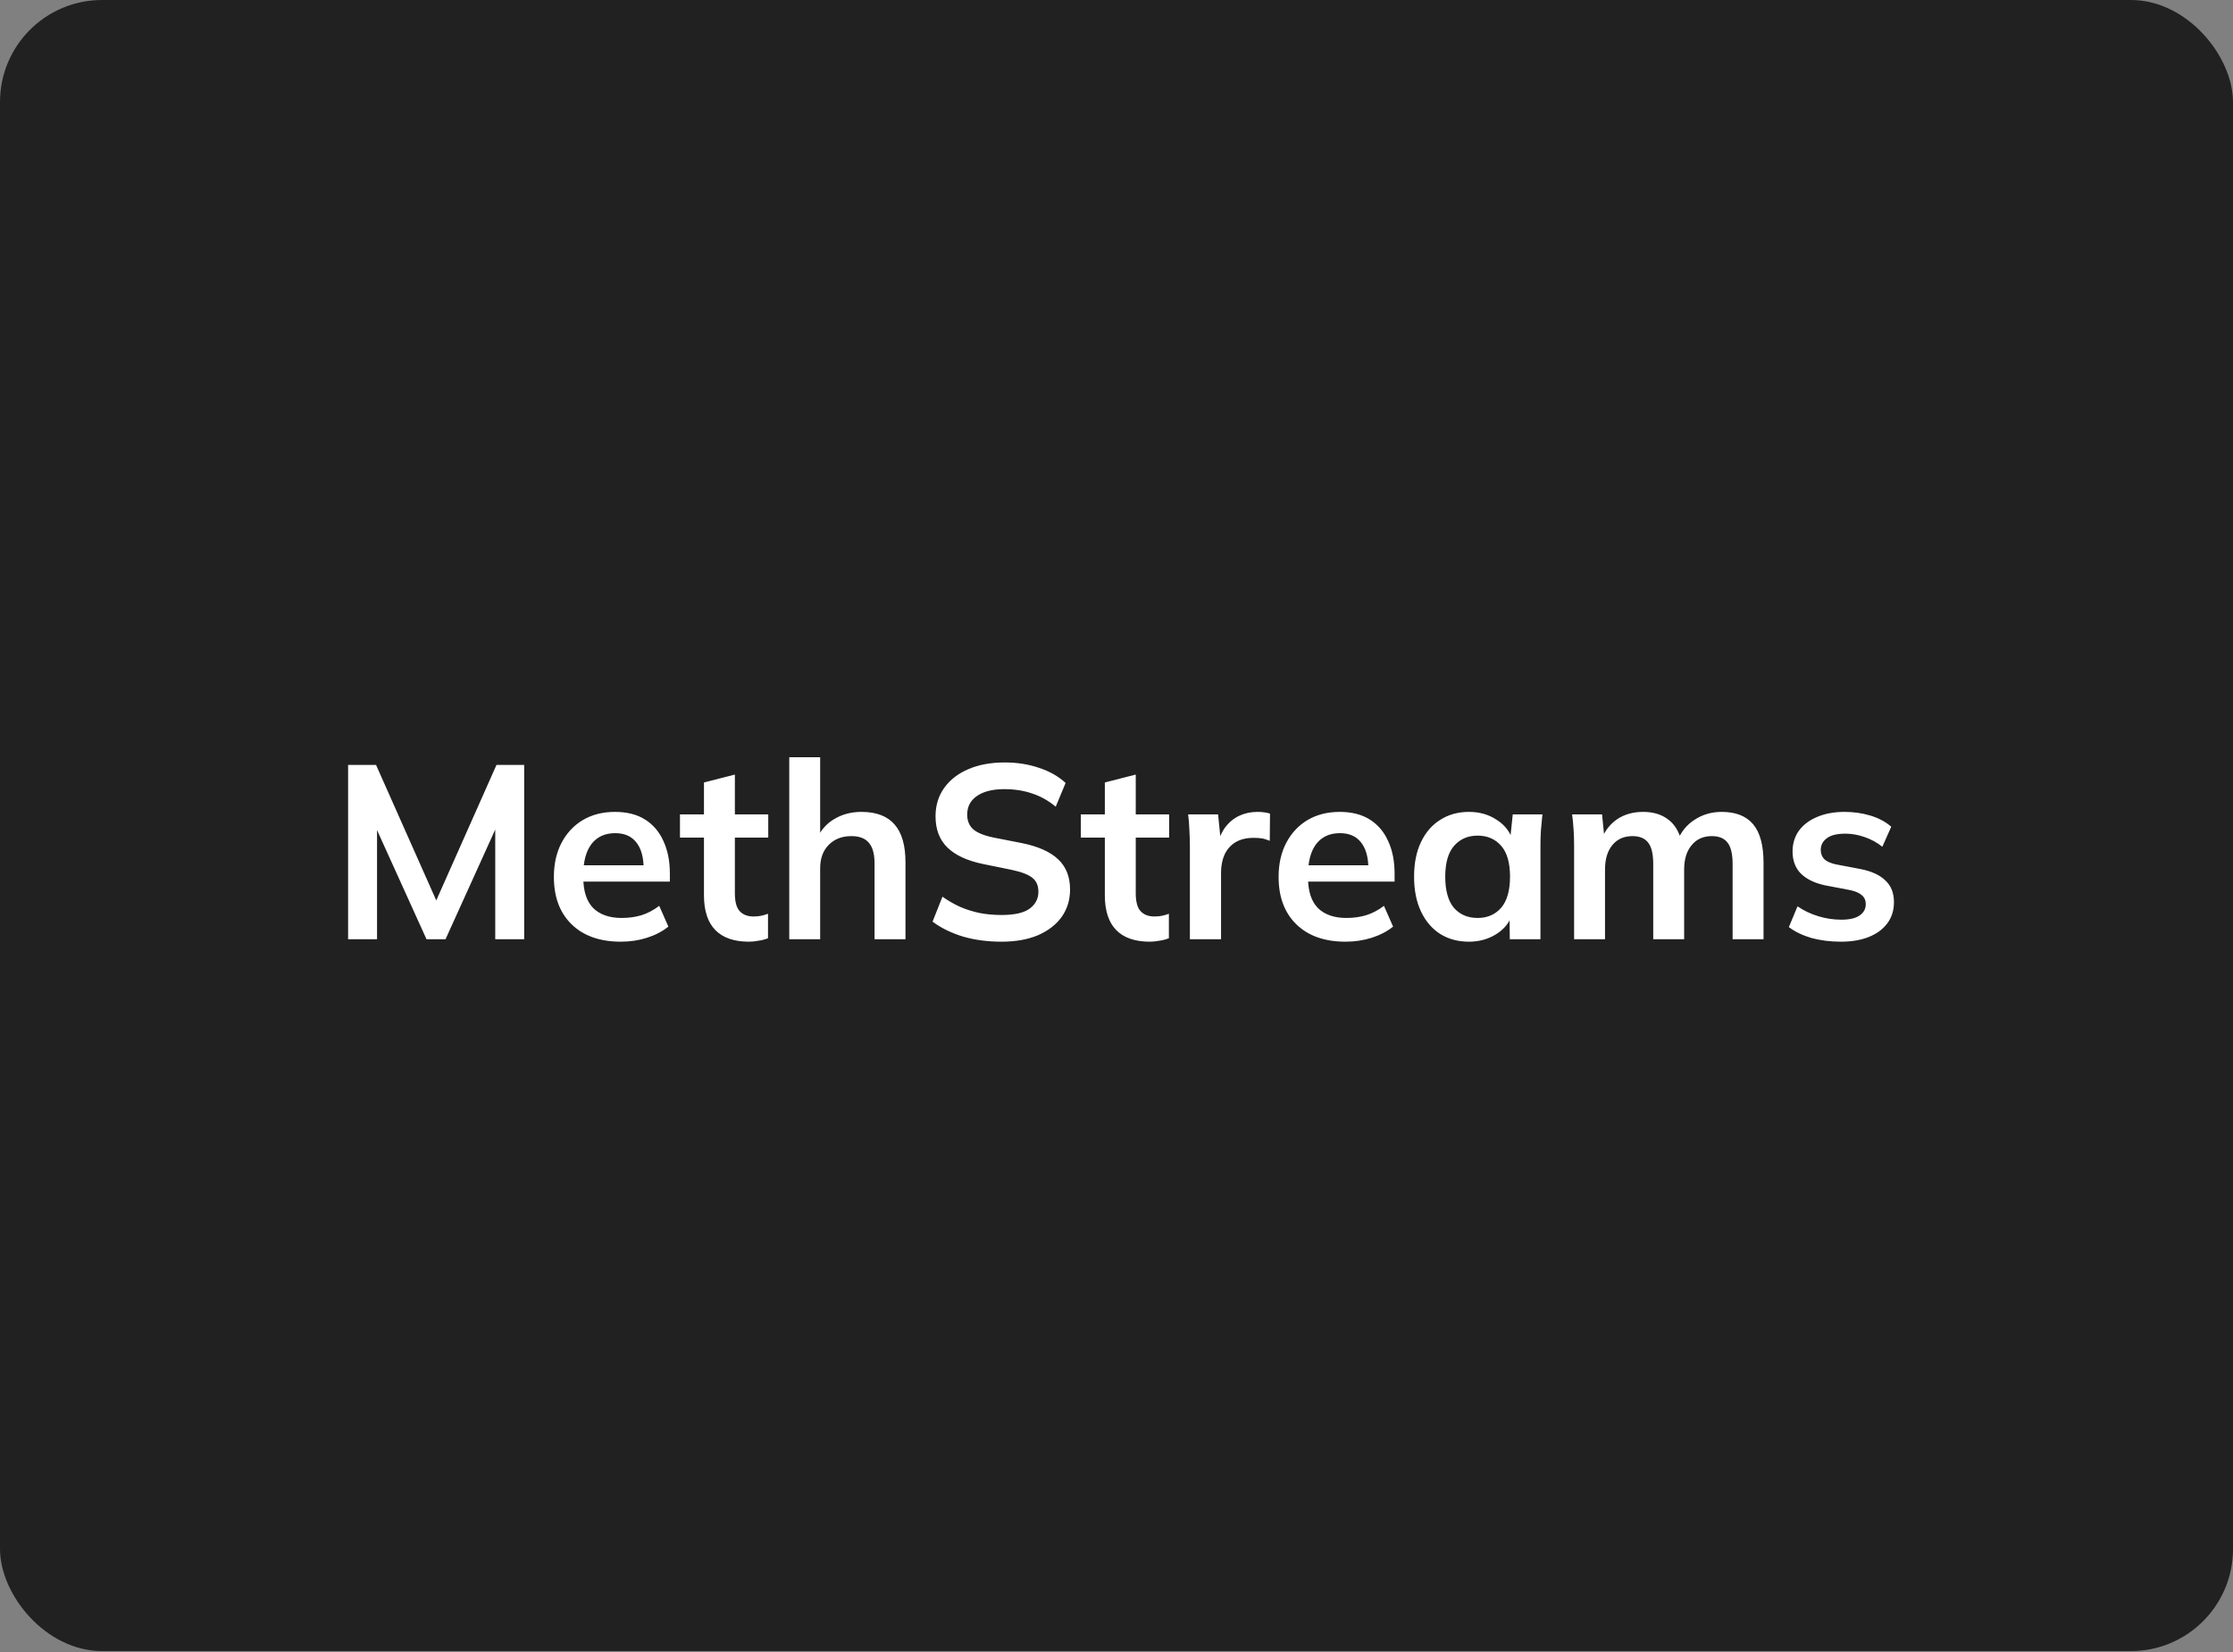 <svg width="1400" height="1036" viewBox="0 0 1400 1036" fill="none" xmlns="http://www.w3.org/2000/svg">
<rect x="0" y="0" width="1400" height="1036" fill="#808080" stroke="none"/>
<g clip-path="url(#clip0_137_689)">
<rect width="1400" height="1035.42" rx="64" fill="#212121"/>
</g>
<path d="M218.248 589V479.697H235.768L275.923 570.085H271.117L311.272 479.697H328.637V589H310.497V507.914H316.079L279.334 589H267.396L230.651 507.914H236.388V589H218.248ZM389.276 590.55C376.149 590.55 365.865 586.933 358.423 579.698C350.981 572.462 347.26 562.54 347.26 549.93C347.26 541.764 348.862 534.632 352.066 528.534C355.27 522.436 359.715 517.681 365.4 514.271C371.188 510.86 377.906 509.154 385.555 509.154C393.1 509.154 399.405 510.756 404.47 513.96C409.535 517.165 413.359 521.661 415.943 527.449C418.63 533.237 419.974 540.007 419.974 547.759V552.876H362.919V542.643H406.175L403.54 544.813C403.54 537.578 401.989 532.048 398.888 528.224C395.891 524.4 391.498 522.488 385.71 522.488C379.302 522.488 374.34 524.762 370.826 529.309C367.415 533.857 365.71 540.214 365.71 548.379V550.395C365.71 558.87 367.777 565.227 371.911 569.465C376.149 573.599 382.092 575.667 389.741 575.667C394.186 575.667 398.32 575.098 402.144 573.961C406.072 572.721 409.793 570.757 413.307 568.07L419.044 581.093C415.323 584.09 410.878 586.416 405.71 588.07C400.542 589.724 395.064 590.55 389.276 590.55ZM469.571 590.55C460.269 590.55 453.24 588.121 448.486 583.264C443.731 578.406 441.354 571.119 441.354 561.403V525.278H426.315V510.705H441.354V490.704L460.734 485.743V510.705H481.664V525.278H460.734V560.162C460.734 565.537 461.767 569.31 463.835 571.48C465.902 573.651 468.744 574.736 472.362 574.736C474.326 574.736 475.979 574.581 477.323 574.271C478.77 573.961 480.166 573.548 481.509 573.031V588.38C479.752 589.103 477.788 589.62 475.618 589.93C473.55 590.344 471.535 590.55 469.571 590.55ZM494.828 589V474.89H514.208V526.364H512.038C514.415 520.782 518.084 516.544 523.046 513.65C528.007 510.653 533.692 509.154 540.1 509.154C549.402 509.154 556.328 511.79 560.875 517.061C565.423 522.229 567.697 530.136 567.697 540.782V589H548.317V541.713C548.317 535.614 547.128 531.222 544.751 528.534C542.477 525.744 538.808 524.348 533.743 524.348C527.852 524.348 523.097 526.209 519.48 529.93C515.965 533.547 514.208 538.405 514.208 544.503V589H494.828ZM627.936 590.55C619.151 590.55 611.037 589.465 603.595 587.295C596.256 585.021 589.952 581.92 584.68 577.992L590.882 562.333C594.396 564.814 598.065 566.933 601.89 568.69C605.714 570.343 609.797 571.635 614.138 572.566C618.479 573.393 623.078 573.806 627.936 573.806C636.102 573.806 641.993 572.462 645.611 569.775C649.229 567.088 651.037 563.573 651.037 559.232C651.037 555.408 649.797 552.514 647.316 550.55C644.836 548.483 640.391 546.777 633.983 545.434L616.463 541.868C606.437 539.801 598.944 536.338 593.983 531.48C589.021 526.622 586.541 520.11 586.541 511.945C586.541 505.123 588.349 499.18 591.967 494.115C595.585 489.051 600.649 485.123 607.161 482.332C613.673 479.541 621.27 478.146 629.952 478.146C637.704 478.146 644.887 479.283 651.503 481.557C658.118 483.728 663.647 486.88 668.092 491.014L661.89 505.898C657.446 502.177 652.588 499.438 647.316 497.681C642.045 495.821 636.154 494.89 629.642 494.89C622.303 494.89 616.567 496.338 612.432 499.232C608.401 502.022 606.386 505.898 606.386 510.86C606.386 514.684 607.626 517.733 610.107 520.007C612.691 522.281 617.032 524.038 623.13 525.278L640.495 528.689C650.831 530.756 658.479 534.167 663.441 538.922C668.402 543.573 670.883 549.878 670.883 557.837C670.883 564.349 669.125 570.085 665.611 575.046C662.097 579.904 657.136 583.729 650.727 586.519C644.319 589.207 636.722 590.55 627.936 590.55ZM720.906 590.55C711.604 590.55 704.575 588.121 699.821 583.264C695.066 578.406 692.689 571.119 692.689 561.403V525.278H677.65V510.705H692.689V490.704L712.069 485.743V510.705H732.999V525.278H712.069V560.162C712.069 565.537 713.102 569.31 715.17 571.48C717.237 573.651 720.079 574.736 723.697 574.736C725.661 574.736 727.314 574.581 728.658 574.271C730.105 573.961 731.501 573.548 732.844 573.031V588.38C731.087 589.103 729.123 589.62 726.953 589.93C724.886 590.344 722.87 590.55 720.906 590.55ZM746.008 589V530.705C746.008 527.397 745.905 524.038 745.698 520.627C745.595 517.216 745.336 513.909 744.923 510.705H763.683L765.853 532.1H762.752C763.786 526.932 765.492 522.643 767.869 519.232C770.349 515.821 773.347 513.289 776.861 511.635C780.375 509.981 784.2 509.154 788.334 509.154C790.195 509.154 791.693 509.258 792.83 509.464C793.967 509.568 795.104 509.826 796.241 510.239L796.086 527.294C794.122 526.467 792.417 525.95 790.97 525.744C789.626 525.537 787.921 525.433 785.854 525.433C781.409 525.433 777.636 526.364 774.536 528.224C771.538 530.085 769.264 532.669 767.714 535.976C766.267 539.284 765.543 543.056 765.543 547.294V589H746.008ZM843.647 590.55C830.521 590.55 820.236 586.933 812.794 579.698C805.352 572.462 801.631 562.54 801.631 549.93C801.631 541.764 803.233 534.632 806.438 528.534C809.642 522.436 814.086 517.681 819.771 514.271C825.559 510.86 832.278 509.154 839.926 509.154C847.472 509.154 853.777 510.756 858.841 513.96C863.906 517.165 867.73 521.661 870.314 527.449C873.002 533.237 874.345 540.007 874.345 547.759V552.876H817.29V542.643H860.547L857.911 544.813C857.911 537.578 856.361 532.048 853.26 528.224C850.262 524.4 845.87 522.488 840.081 522.488C833.673 522.488 828.712 524.762 825.197 529.309C821.787 533.857 820.081 540.214 820.081 548.379V550.395C820.081 558.87 822.148 565.227 826.283 569.465C830.521 573.599 836.464 575.667 844.112 575.667C848.557 575.667 852.691 575.098 856.516 573.961C860.443 572.721 864.164 570.757 867.679 568.07L873.415 581.093C869.694 584.09 865.25 586.416 860.082 588.07C854.914 589.724 849.435 590.55 843.647 590.55ZM920.989 590.55C914.168 590.55 908.173 588.948 903.005 585.744C897.837 582.437 893.806 577.734 890.912 571.635C888.018 565.537 886.57 558.25 886.57 549.775C886.57 541.299 888.018 534.064 890.912 528.069C893.806 521.971 897.837 517.32 903.005 514.115C908.173 510.808 914.168 509.154 920.989 509.154C927.604 509.154 933.393 510.808 938.354 514.115C943.419 517.32 946.778 521.661 948.432 527.139H946.726L948.432 510.705H967.036C966.726 513.909 966.416 517.165 966.106 520.472C965.899 523.78 965.796 527.036 965.796 530.24V589H946.571L946.416 572.876H948.277C946.623 578.251 943.264 582.54 938.199 585.744C933.134 588.948 927.398 590.55 920.989 590.55ZM926.416 575.667C932.514 575.667 937.424 573.548 941.145 569.31C944.866 564.969 946.726 558.457 946.726 549.775C946.726 541.093 944.866 534.632 941.145 530.395C937.424 526.157 932.514 524.038 926.416 524.038C920.318 524.038 915.408 526.157 911.687 530.395C907.966 534.632 906.106 541.093 906.106 549.775C906.106 558.457 907.914 564.969 911.532 569.31C915.253 573.548 920.214 575.667 926.416 575.667ZM986.9 589V530.24C986.9 527.036 986.796 523.78 986.59 520.472C986.383 517.165 986.073 513.909 985.659 510.705H1004.42L1005.97 526.209H1004.11C1006.28 520.834 1009.59 516.648 1014.03 513.65C1018.58 510.653 1023.95 509.154 1030.16 509.154C1036.36 509.154 1041.47 510.653 1045.51 513.65C1049.64 516.544 1052.53 521.092 1054.19 527.294H1051.71C1053.88 521.712 1057.44 517.32 1062.4 514.115C1067.37 510.808 1073.05 509.154 1079.46 509.154C1088.24 509.154 1094.81 511.738 1099.15 516.906C1103.49 522.074 1105.66 530.136 1105.66 541.093V589H1086.28V541.868C1086.28 535.666 1085.25 531.222 1083.18 528.534C1081.11 525.744 1077.81 524.348 1073.26 524.348C1067.88 524.348 1063.64 526.26 1060.54 530.085C1057.44 533.806 1055.89 538.87 1055.89 545.279V589H1036.51V541.868C1036.51 535.666 1035.48 531.222 1033.41 528.534C1031.34 525.744 1028.04 524.348 1023.49 524.348C1018.11 524.348 1013.88 526.26 1010.78 530.085C1007.78 533.806 1006.28 538.87 1006.28 545.279V589H986.9ZM1154.25 590.55C1147.53 590.55 1141.33 589.775 1135.65 588.225C1130.07 586.571 1125.36 584.297 1121.54 581.403L1126.97 568.38C1130.89 571.067 1135.23 573.134 1139.99 574.581C1144.74 576.028 1149.55 576.752 1154.41 576.752C1159.58 576.752 1163.4 575.873 1165.88 574.116C1168.46 572.359 1169.76 569.982 1169.76 566.984C1169.76 564.607 1168.93 562.746 1167.28 561.403C1165.73 559.956 1163.19 558.87 1159.68 558.147L1144.17 555.201C1137.56 553.754 1132.5 551.274 1128.98 547.759C1125.57 544.245 1123.86 539.645 1123.86 533.961C1123.86 529.103 1125.16 524.813 1127.74 521.092C1130.43 517.371 1134.2 514.477 1139.06 512.41C1144.02 510.239 1149.81 509.154 1156.42 509.154C1162.21 509.154 1167.64 509.929 1172.7 511.48C1177.87 513.03 1182.21 515.356 1185.73 518.457L1180.14 531.015C1176.94 528.431 1173.27 526.415 1169.14 524.968C1165 523.521 1160.97 522.798 1157.04 522.798C1151.67 522.798 1147.74 523.78 1145.26 525.744C1142.78 527.604 1141.54 530.033 1141.54 533.03C1141.54 535.304 1142.26 537.217 1143.71 538.767C1145.26 540.214 1147.64 541.299 1150.84 542.023L1166.35 544.969C1173.27 546.312 1178.49 548.689 1182 552.1C1185.62 555.408 1187.43 559.956 1187.43 565.744C1187.43 570.912 1186.04 575.356 1183.25 579.077C1180.45 582.798 1176.58 585.641 1171.62 587.605C1166.66 589.568 1160.87 590.55 1154.25 590.55Z" fill="white"/>
<defs>
<clipPath id="clip0_137_689">
<rect width="1400" height="1035.42" rx="64" fill="white"/>
</clipPath>
</defs>
</svg>
